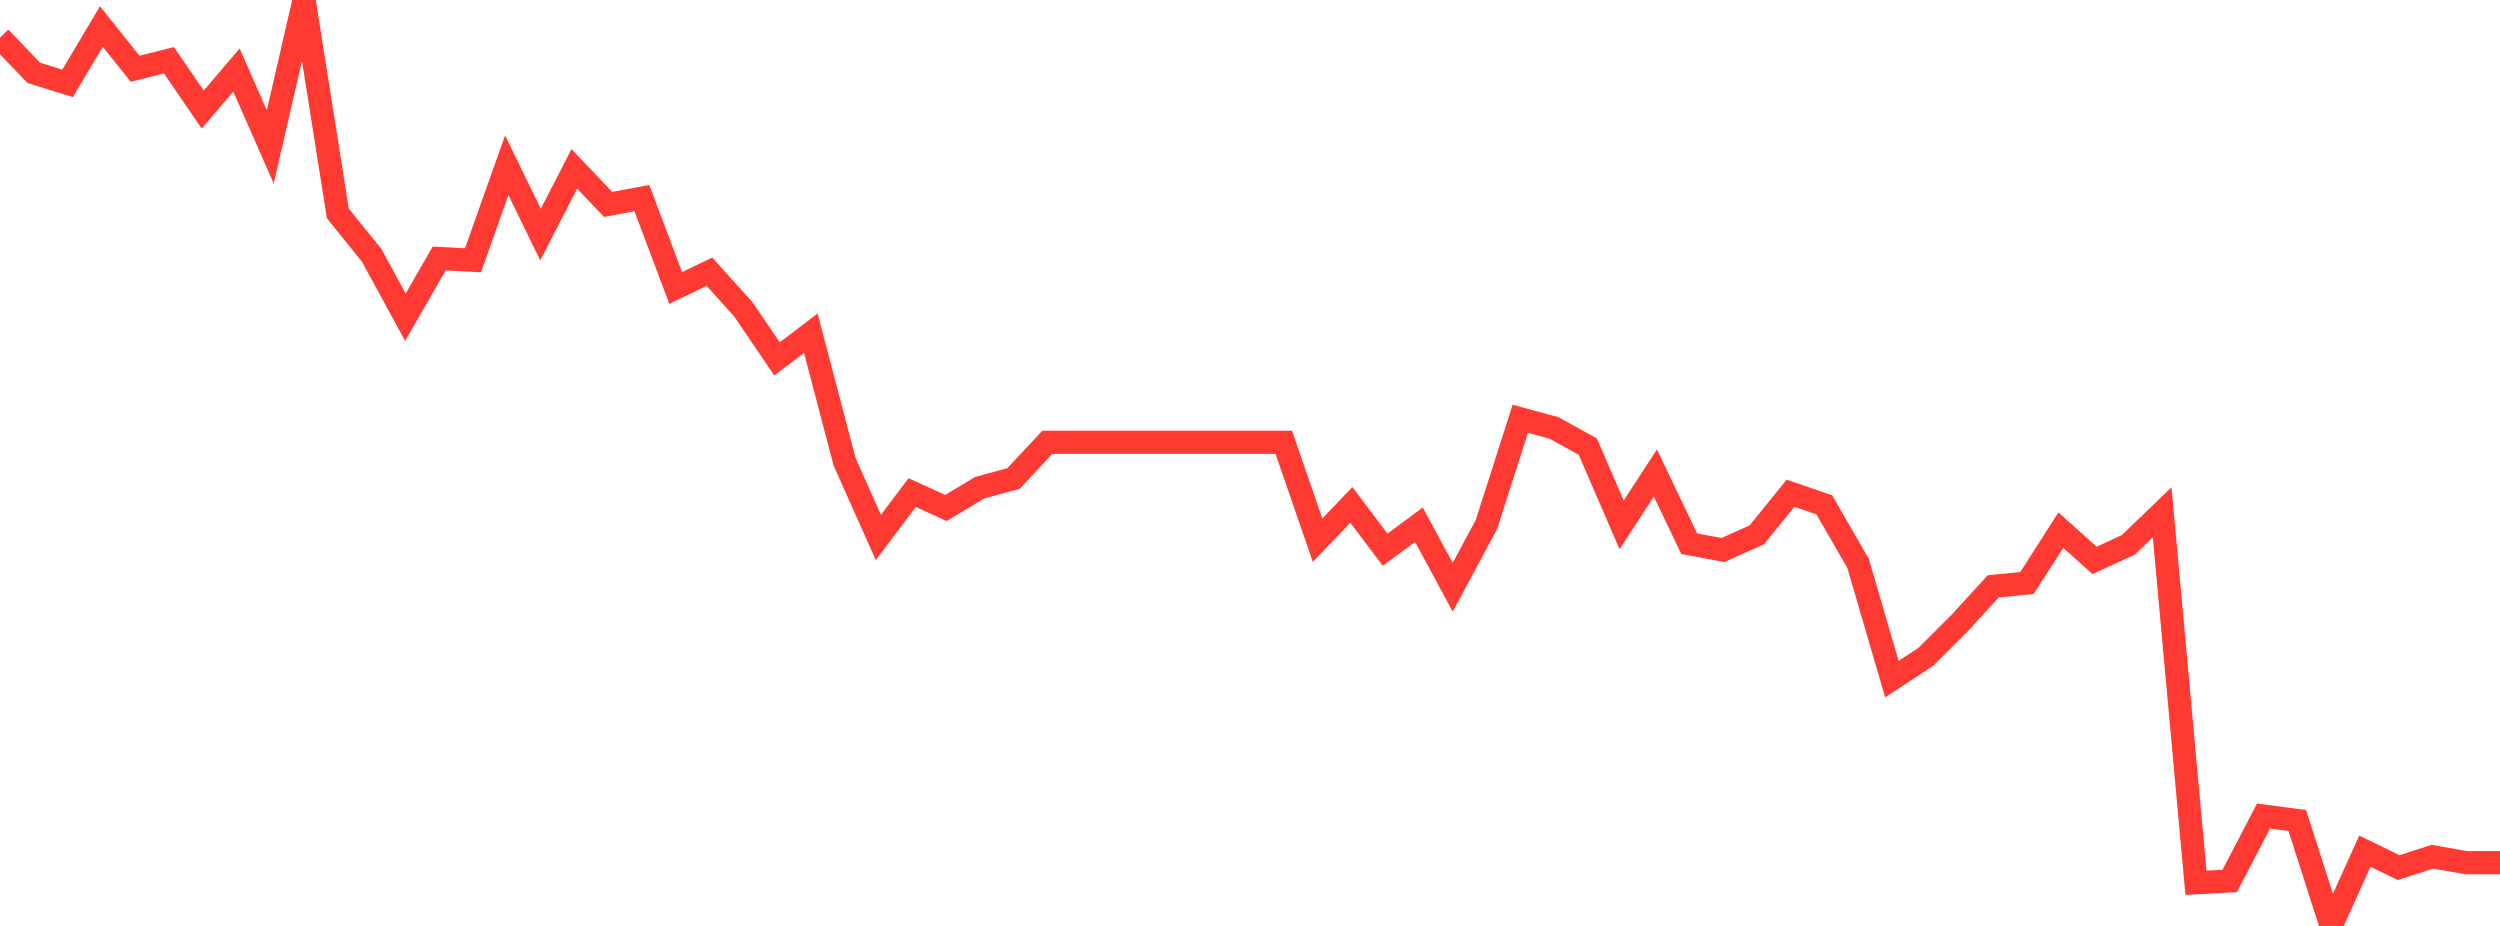 <?xml version="1.0" standalone="no"?>
<!DOCTYPE svg PUBLIC "-//W3C//DTD SVG 1.1//EN" "http://www.w3.org/Graphics/SVG/1.1/DTD/svg11.dtd">

<svg width="135" height="50" viewBox="0 0 135 50" preserveAspectRatio="none" 
  xmlns="http://www.w3.org/2000/svg"
  xmlns:xlink="http://www.w3.org/1999/xlink">


<polyline points="0.0, 2.029 1.824, 3.935 3.649, 4.502 5.473, 1.434 7.297, 3.713 9.122, 3.252 10.946, 5.916 12.77, 3.782 14.595, 7.935 16.419, 0.0 18.243, 11.526 20.068, 13.783 21.892, 17.132 23.716, 13.959 25.541, 14.055 27.365, 8.927 29.189, 12.669 31.014, 9.119 32.838, 11.039 34.662, 10.698 36.486, 15.548 38.311, 14.675 40.135, 16.697 41.959, 19.382 43.784, 17.993 45.608, 24.937 47.432, 29.023 49.257, 26.6 51.081, 27.432 52.905, 26.335 54.73, 25.84 56.554, 23.886 58.378, 23.884 60.203, 23.884 62.027, 23.884 63.851, 23.884 65.676, 23.884 67.5, 23.884 69.324, 23.884 71.149, 29.17 72.973, 27.265 74.797, 29.684 76.622, 28.336 78.446, 31.713 80.27, 28.318 82.095, 22.615 83.919, 23.111 85.743, 24.119 87.568, 28.343 89.392, 25.543 91.216, 29.362 93.041, 29.7 94.865, 28.883 96.689, 26.637 98.514, 27.263 100.338, 30.427 102.162, 36.672 103.986, 35.476 105.811, 33.657 107.635, 31.662 109.459, 31.482 111.284, 28.628 113.108, 30.262 114.932, 29.421 116.757, 27.666 118.581, 47.67 120.405, 47.572 122.23, 44.068 124.054, 44.308 125.878, 50.0 127.703, 45.964 129.527, 46.852 131.351, 46.263 133.176, 46.584 135.0, 46.584" fill="none" stroke="#ff3a33" stroke-width="1.25"/>

</svg>